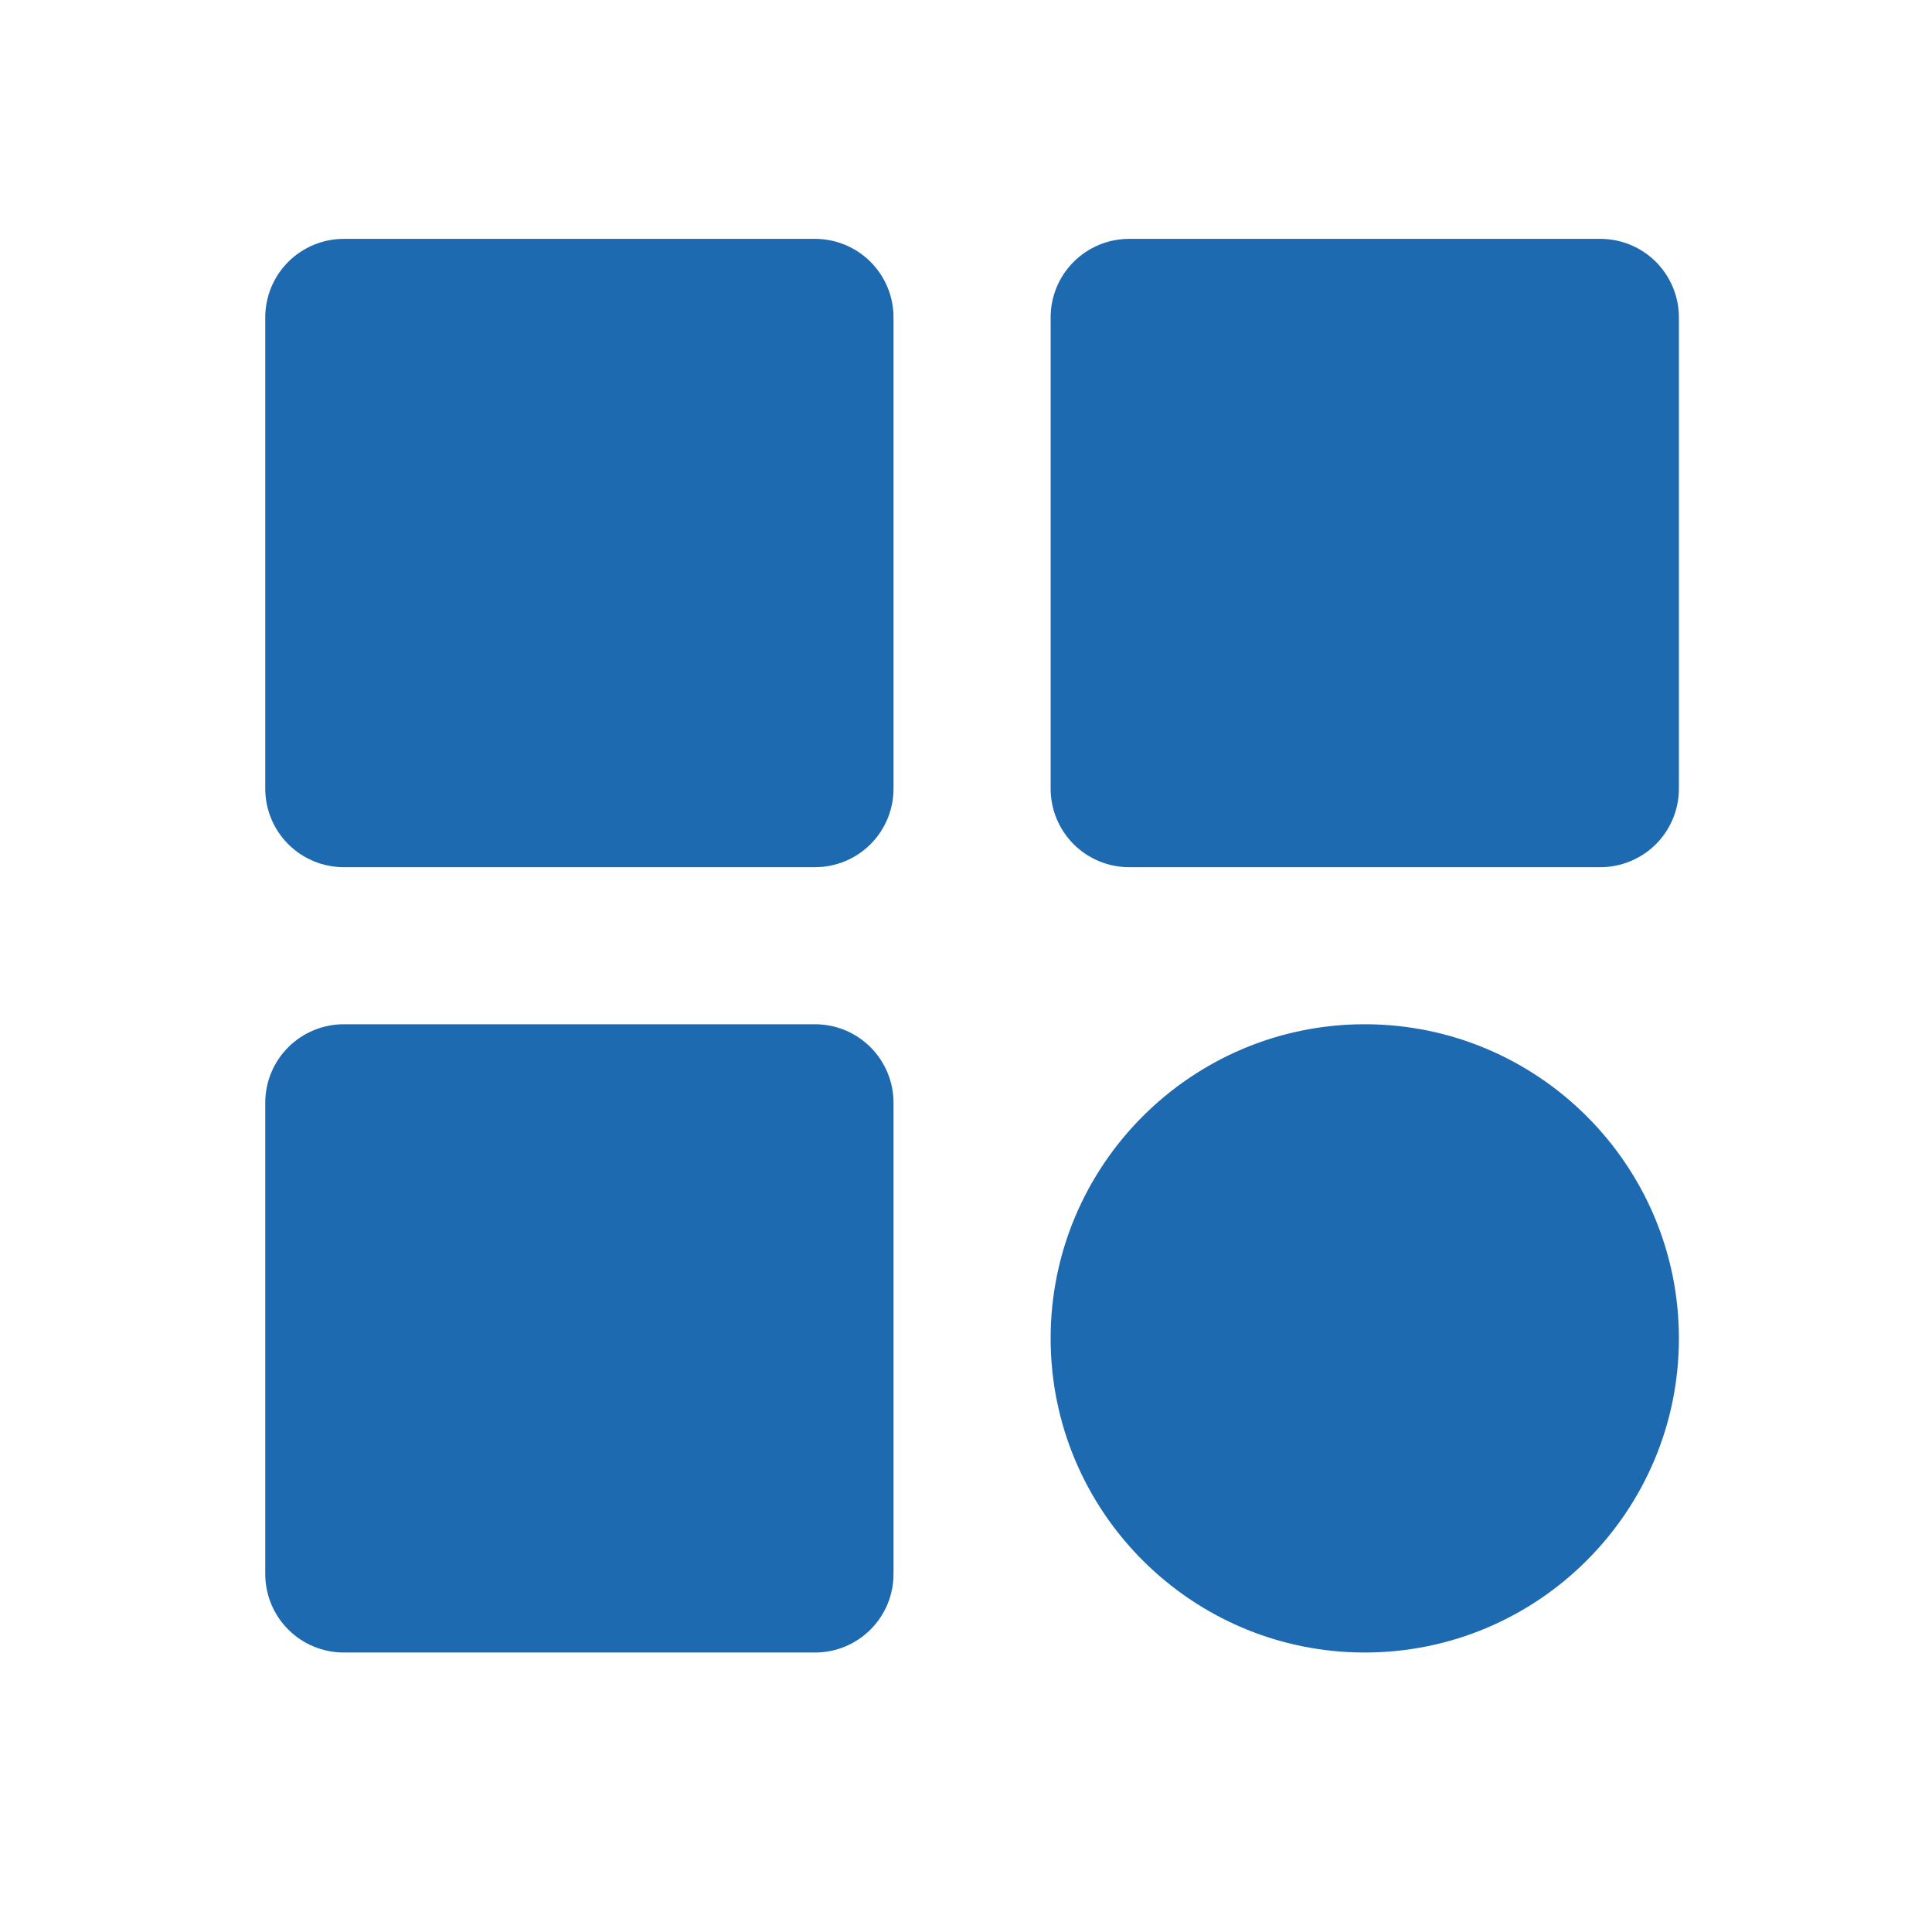 <svg width="41" height="41" viewBox="0 0 41 41" fill="none" xmlns="http://www.w3.org/2000/svg">
<path d="M7.296 18.403H17.296C17.738 18.403 18.162 18.227 18.474 17.915C18.787 17.602 18.962 17.178 18.962 16.736V6.736C18.962 6.294 18.787 5.87 18.474 5.557C18.162 5.245 17.738 5.069 17.296 5.069H7.296C6.854 5.069 6.43 5.245 6.117 5.557C5.804 5.87 5.629 6.294 5.629 6.736V16.736C5.629 17.178 5.804 17.602 6.117 17.915C6.43 18.227 6.854 18.403 7.296 18.403ZM23.962 18.403H33.962C34.404 18.403 34.828 18.227 35.141 17.915C35.453 17.602 35.629 17.178 35.629 16.736V6.736C35.629 6.294 35.453 5.87 35.141 5.557C34.828 5.245 34.404 5.069 33.962 5.069H23.962C23.52 5.069 23.096 5.245 22.784 5.557C22.471 5.87 22.296 6.294 22.296 6.736V16.736C22.296 17.178 22.471 17.602 22.784 17.915C23.096 18.227 23.52 18.403 23.962 18.403ZM7.296 35.069H17.296C17.738 35.069 18.162 34.894 18.474 34.581C18.787 34.269 18.962 33.845 18.962 33.403V23.403C18.962 22.961 18.787 22.537 18.474 22.224C18.162 21.912 17.738 21.736 17.296 21.736H7.296C6.854 21.736 6.43 21.912 6.117 22.224C5.804 22.537 5.629 22.961 5.629 23.403V33.403C5.629 33.845 5.804 34.269 6.117 34.581C6.43 34.894 6.854 35.069 7.296 35.069ZM28.962 35.069C32.639 35.069 35.629 32.079 35.629 28.403C35.629 24.726 32.639 21.736 28.962 21.736C25.286 21.736 22.296 24.726 22.296 28.403C22.296 32.079 25.286 35.069 28.962 35.069Z" fill="#1E6AB1"/>
</svg>
